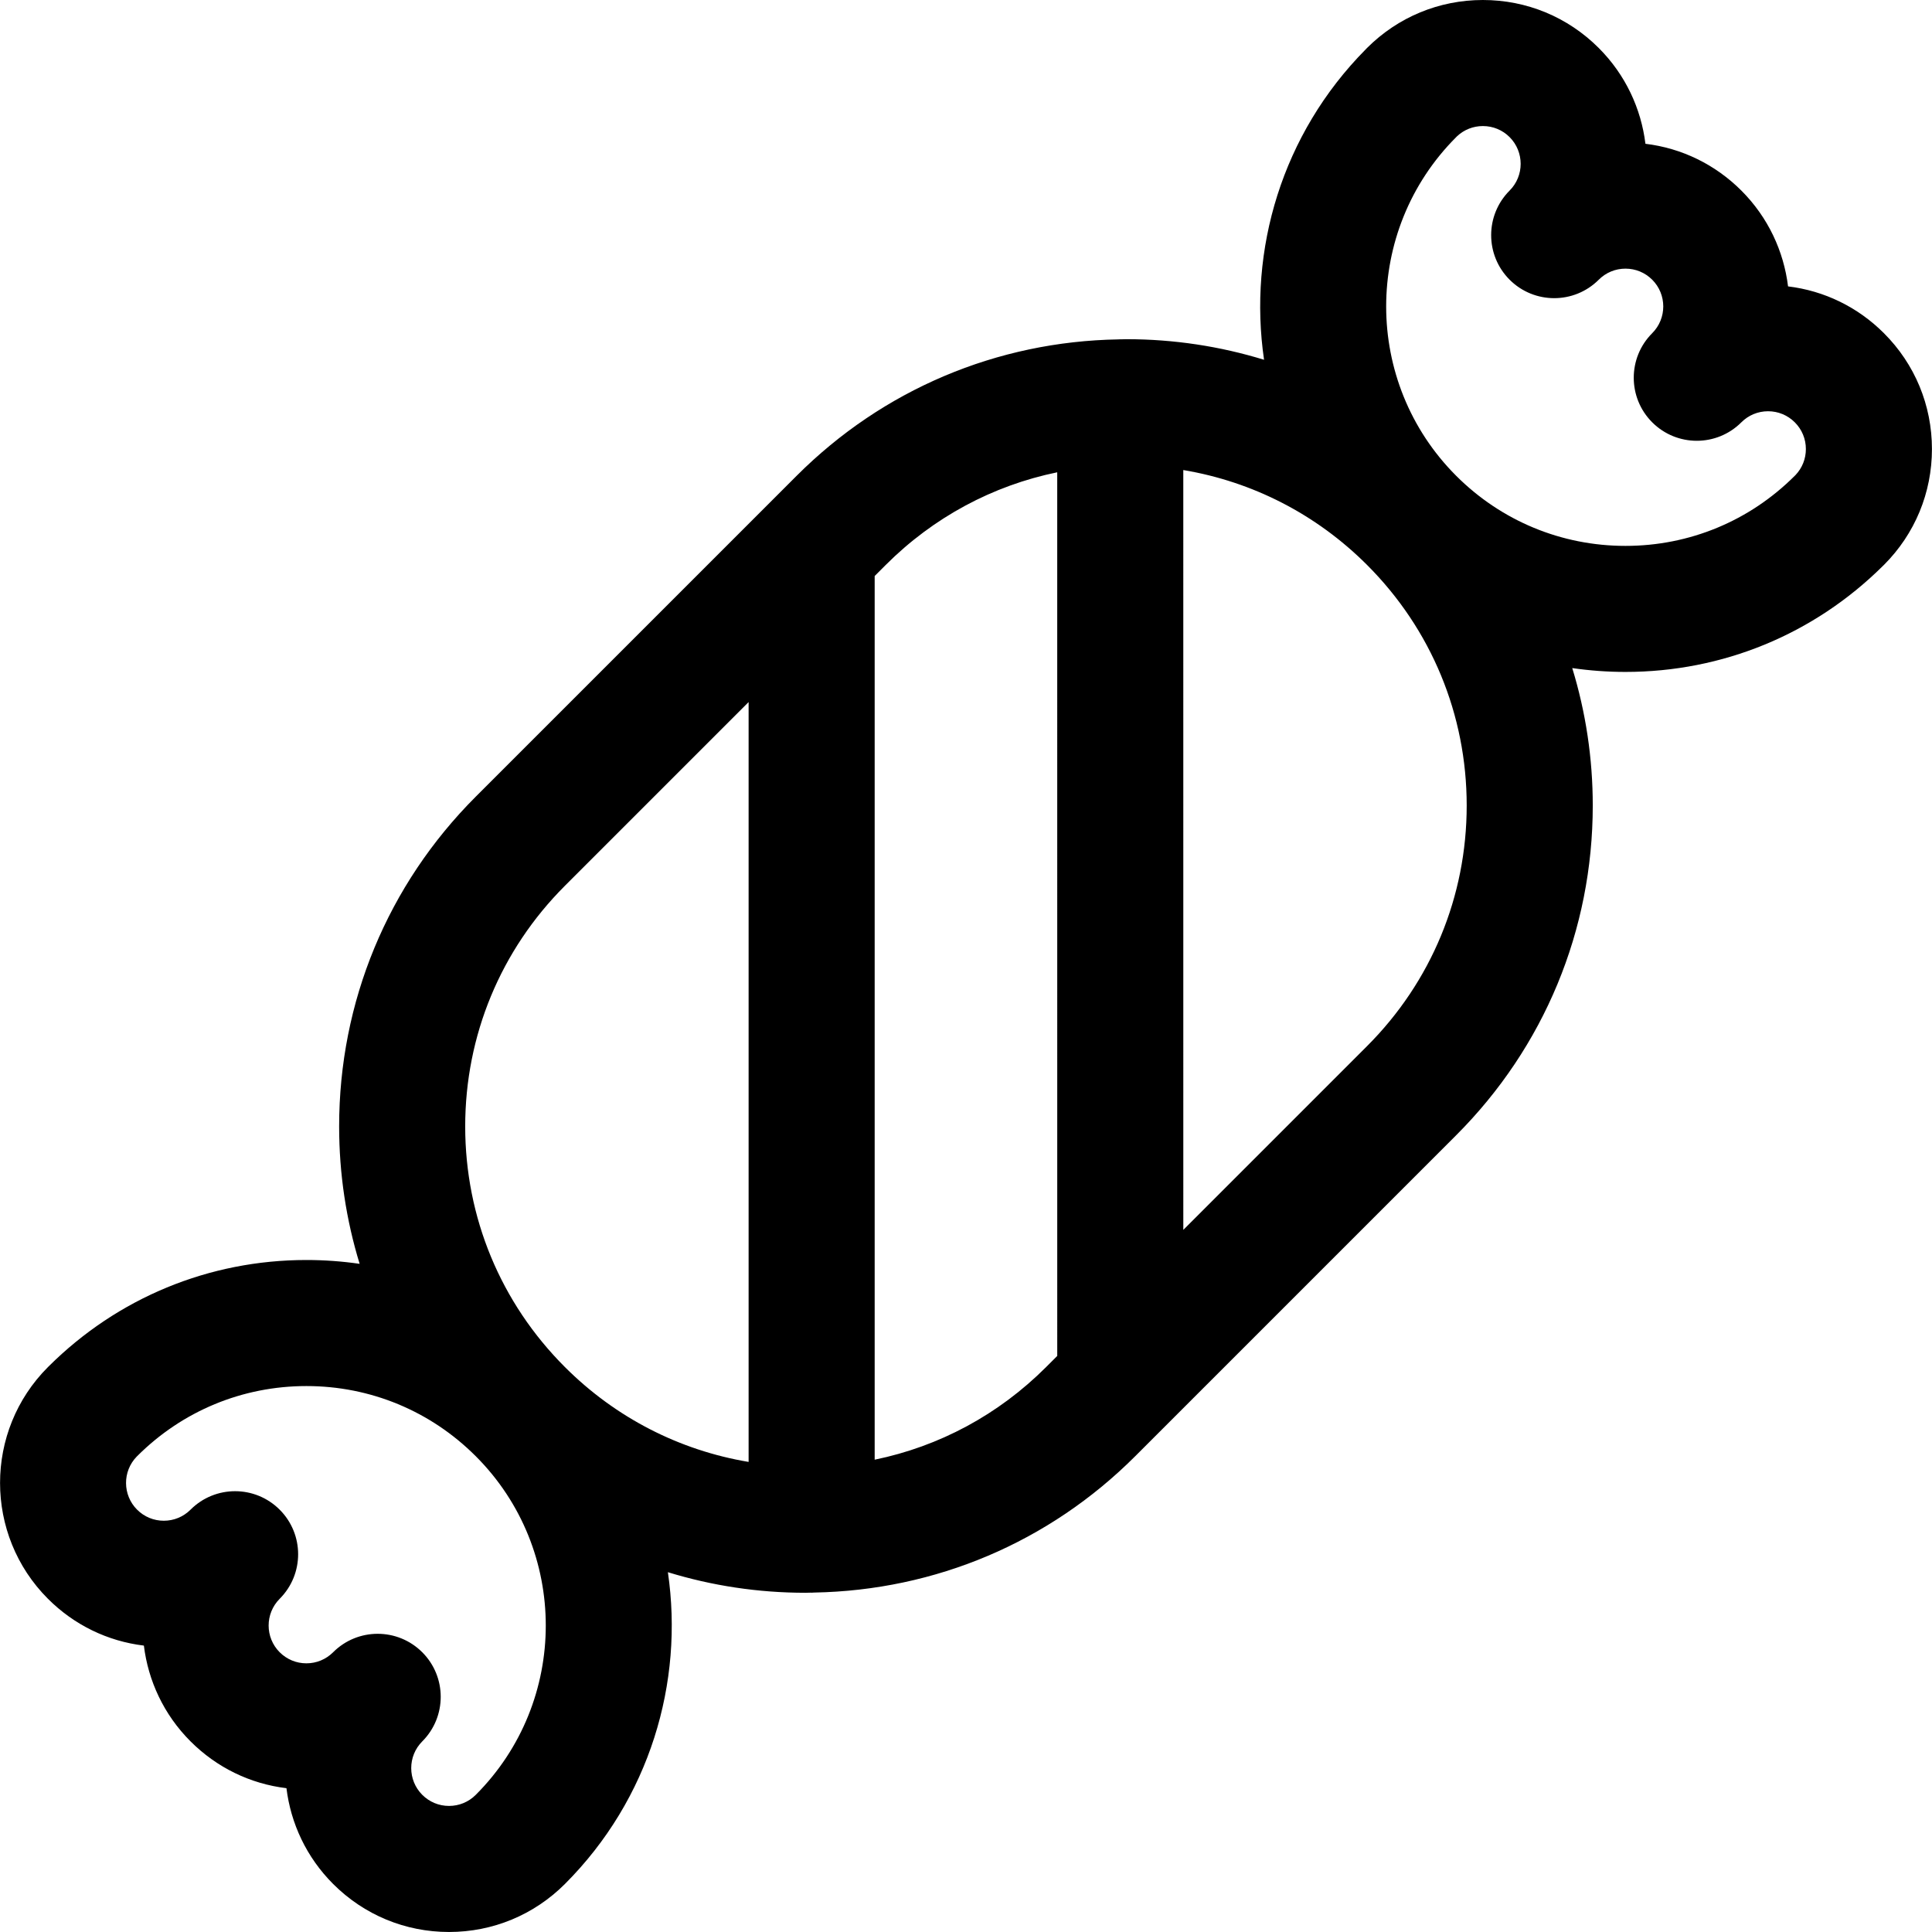 <?xml version="1.0" encoding="iso-8859-1"?>
<!-- Uploaded to: SVG Repo, www.svgrepo.com, Generator: SVG Repo Mixer Tools -->
<!DOCTYPE svg PUBLIC "-//W3C//DTD SVG 1.1//EN" "http://www.w3.org/Graphics/SVG/1.1/DTD/svg11.dtd">
<svg fill="#000000" height="800px" width="800px" version="1.1" id="Capa_1" xmlns="http://www.w3.org/2000/svg" xmlns:xlink="http://www.w3.org/1999/xlink" 
	 viewBox="0 0 229.888 229.888" xml:space="preserve">
<path d="M224.169,39.647c-3.117-3.117-7.103-5.05-11.41-5.57c-0.511-4.17-2.362-8.205-5.555-11.399
	c-3.118-3.117-7.105-5.05-11.415-5.57c-0.511-4.169-2.362-8.205-5.557-11.399C186.551,2.027,181.656,0,176.449,0
	c-5.207,0-10.102,2.026-13.785,5.707c-0.06,0.059-0.117,0.119-0.175,0.181c-9.965,10.076-13.991,23.853-12.08,36.922
	c-5.238-1.61-10.744-2.45-16.38-2.45c-0.217,0-0.432,0.014-0.648,0.016c-0.027,0-0.054-0.004-0.081-0.004
	c-0.078,0-0.153,0.009-0.23,0.012c-14.462,0.244-28.025,5.977-38.28,16.231L56.605,94.8c-10.48,10.482-16.252,24.417-16.251,39.237
	c0,5.624,0.836,11.118,2.44,16.347c-2.078-0.301-4.192-0.457-6.33-0.457c-11.58,0-22.471,4.496-30.677,12.662
	c-0.026,0.026-0.054,0.053-0.08,0.079c-7.601,7.599-7.601,19.968,0.001,27.573c3.116,3.117,7.102,5.049,11.412,5.568
	c0.51,4.169,2.36,8.204,5.552,11.396c3.117,3.119,7.104,5.052,11.413,5.572c0.511,4.17,2.363,8.206,5.558,11.399
	c3.684,3.683,8.58,5.711,13.787,5.711c5.205,0,10.102-2.027,13.789-5.712c10.091-10.095,14.174-23.956,12.253-37.099
	c5.237,1.609,10.741,2.448,16.376,2.448c0.001,0,0.001,0,0.001,0c0.209,0,0.414-0.013,0.622-0.015c0.035,0,0.069,0.005,0.105,0.005
	c0.103,0,0.202-0.011,0.304-0.016c14.434-0.262,27.966-5.99,38.201-16.226l38.183-38.184c10.483-10.482,16.257-24.417,16.258-39.238
	c0-5.627-0.836-11.124-2.441-16.355c2.08,0.302,4.196,0.458,6.336,0.458c11.543,0,22.399-4.467,30.594-12.58
	c0.055-0.051,0.108-0.104,0.161-0.156c3.683-3.684,5.71-8.58,5.709-13.788C229.88,48.223,227.851,43.326,224.169,39.647z
	 M56.609,213.57c-0.85,0.85-1.979,1.317-3.179,1.317c-1.201,0-2.331-0.468-3.182-1.318c-1.754-1.754-1.755-4.608-0.002-6.362
	c2.928-2.929,2.927-7.677-0.001-10.605c-1.465-1.464-3.384-2.196-5.304-2.196c-1.919,0-3.838,0.732-5.302,2.195
	c-0.851,0.85-1.98,1.318-3.181,1.318c-1.199,0-2.328-0.468-3.179-1.318c-1.75-1.75-1.751-4.599-0.005-6.355
	c0.001-0.001,0.002-0.002,0.003-0.003c0.001-0.001,0.003-0.003,0.004-0.004c2.927-2.93,2.926-7.677-0.003-10.604
	c-2.93-2.93-7.677-2.929-10.604-0.001c-0.851,0.85-1.98,1.318-3.183,1.318c-1.2,0-2.328-0.468-3.176-1.315
	c-1.74-1.741-1.756-4.562-0.047-6.317c0.015-0.015,0.03-0.03,0.046-0.046c5.382-5.382,12.537-8.347,20.149-8.347
	c7.609,0,14.765,2.964,20.147,8.346C67.72,184.38,67.719,202.458,56.609,213.57z M55.354,134.036
	c0-10.813,4.211-20.981,11.858-28.631L89.077,83.54v90.413c-8.239-1.38-15.834-5.262-21.859-11.288
	C59.568,155.018,55.355,144.85,55.354,134.036z M104.077,173.688V68.54l1.319-1.319c5.67-5.67,12.727-9.446,20.403-11.024
	l0.002,105.144l-1.327,1.327C118.806,168.337,111.753,172.111,104.077,173.688z M174.522,95.852
	c-0.001,10.815-4.214,20.983-11.864,28.632l-21.856,21.857l-0.002-90.41c8.236,1.38,15.828,5.259,21.854,11.279
	c0.003,0.004,0.006,0.007,0.01,0.011c0.003,0.003,0.006,0.006,0.01,0.009C170.314,74.878,174.522,85.042,174.522,95.852z
	 M213.651,56.523c-0.03,0.029-0.061,0.06-0.09,0.089c-5.381,5.38-12.534,8.343-20.145,8.343c-7.611,0-14.767-2.963-20.146-8.341
	c-11.107-11.111-11.107-29.188-0.001-40.295c0.033-0.032,0.065-0.066,0.098-0.1c0.838-0.788,1.927-1.22,3.082-1.22
	c1.201,0,2.33,0.467,3.178,1.314c1.754,1.755,1.756,4.608,0.002,6.361c-1.464,1.465-2.196,3.385-2.196,5.304
	c0,1.919,0.732,3.839,2.196,5.304c2.93,2.928,7.678,2.928,10.607,0c0.849-0.85,1.979-1.317,3.179-1.317
	c1.202,0,2.332,0.468,3.183,1.318c1.753,1.754,1.752,4.608-0.002,6.363c-1.465,1.465-2.196,3.384-2.196,5.304
	c0,1.919,0.733,3.839,2.197,5.303c2.93,2.928,7.679,2.928,10.606-0.001c0.851-0.851,1.979-1.318,3.18-1.318
	c1.2,0,2.329,0.468,3.182,1.32c0.849,0.849,1.316,1.978,1.316,3.178C214.881,54.593,214.445,55.686,213.651,56.523z"/>
</svg>